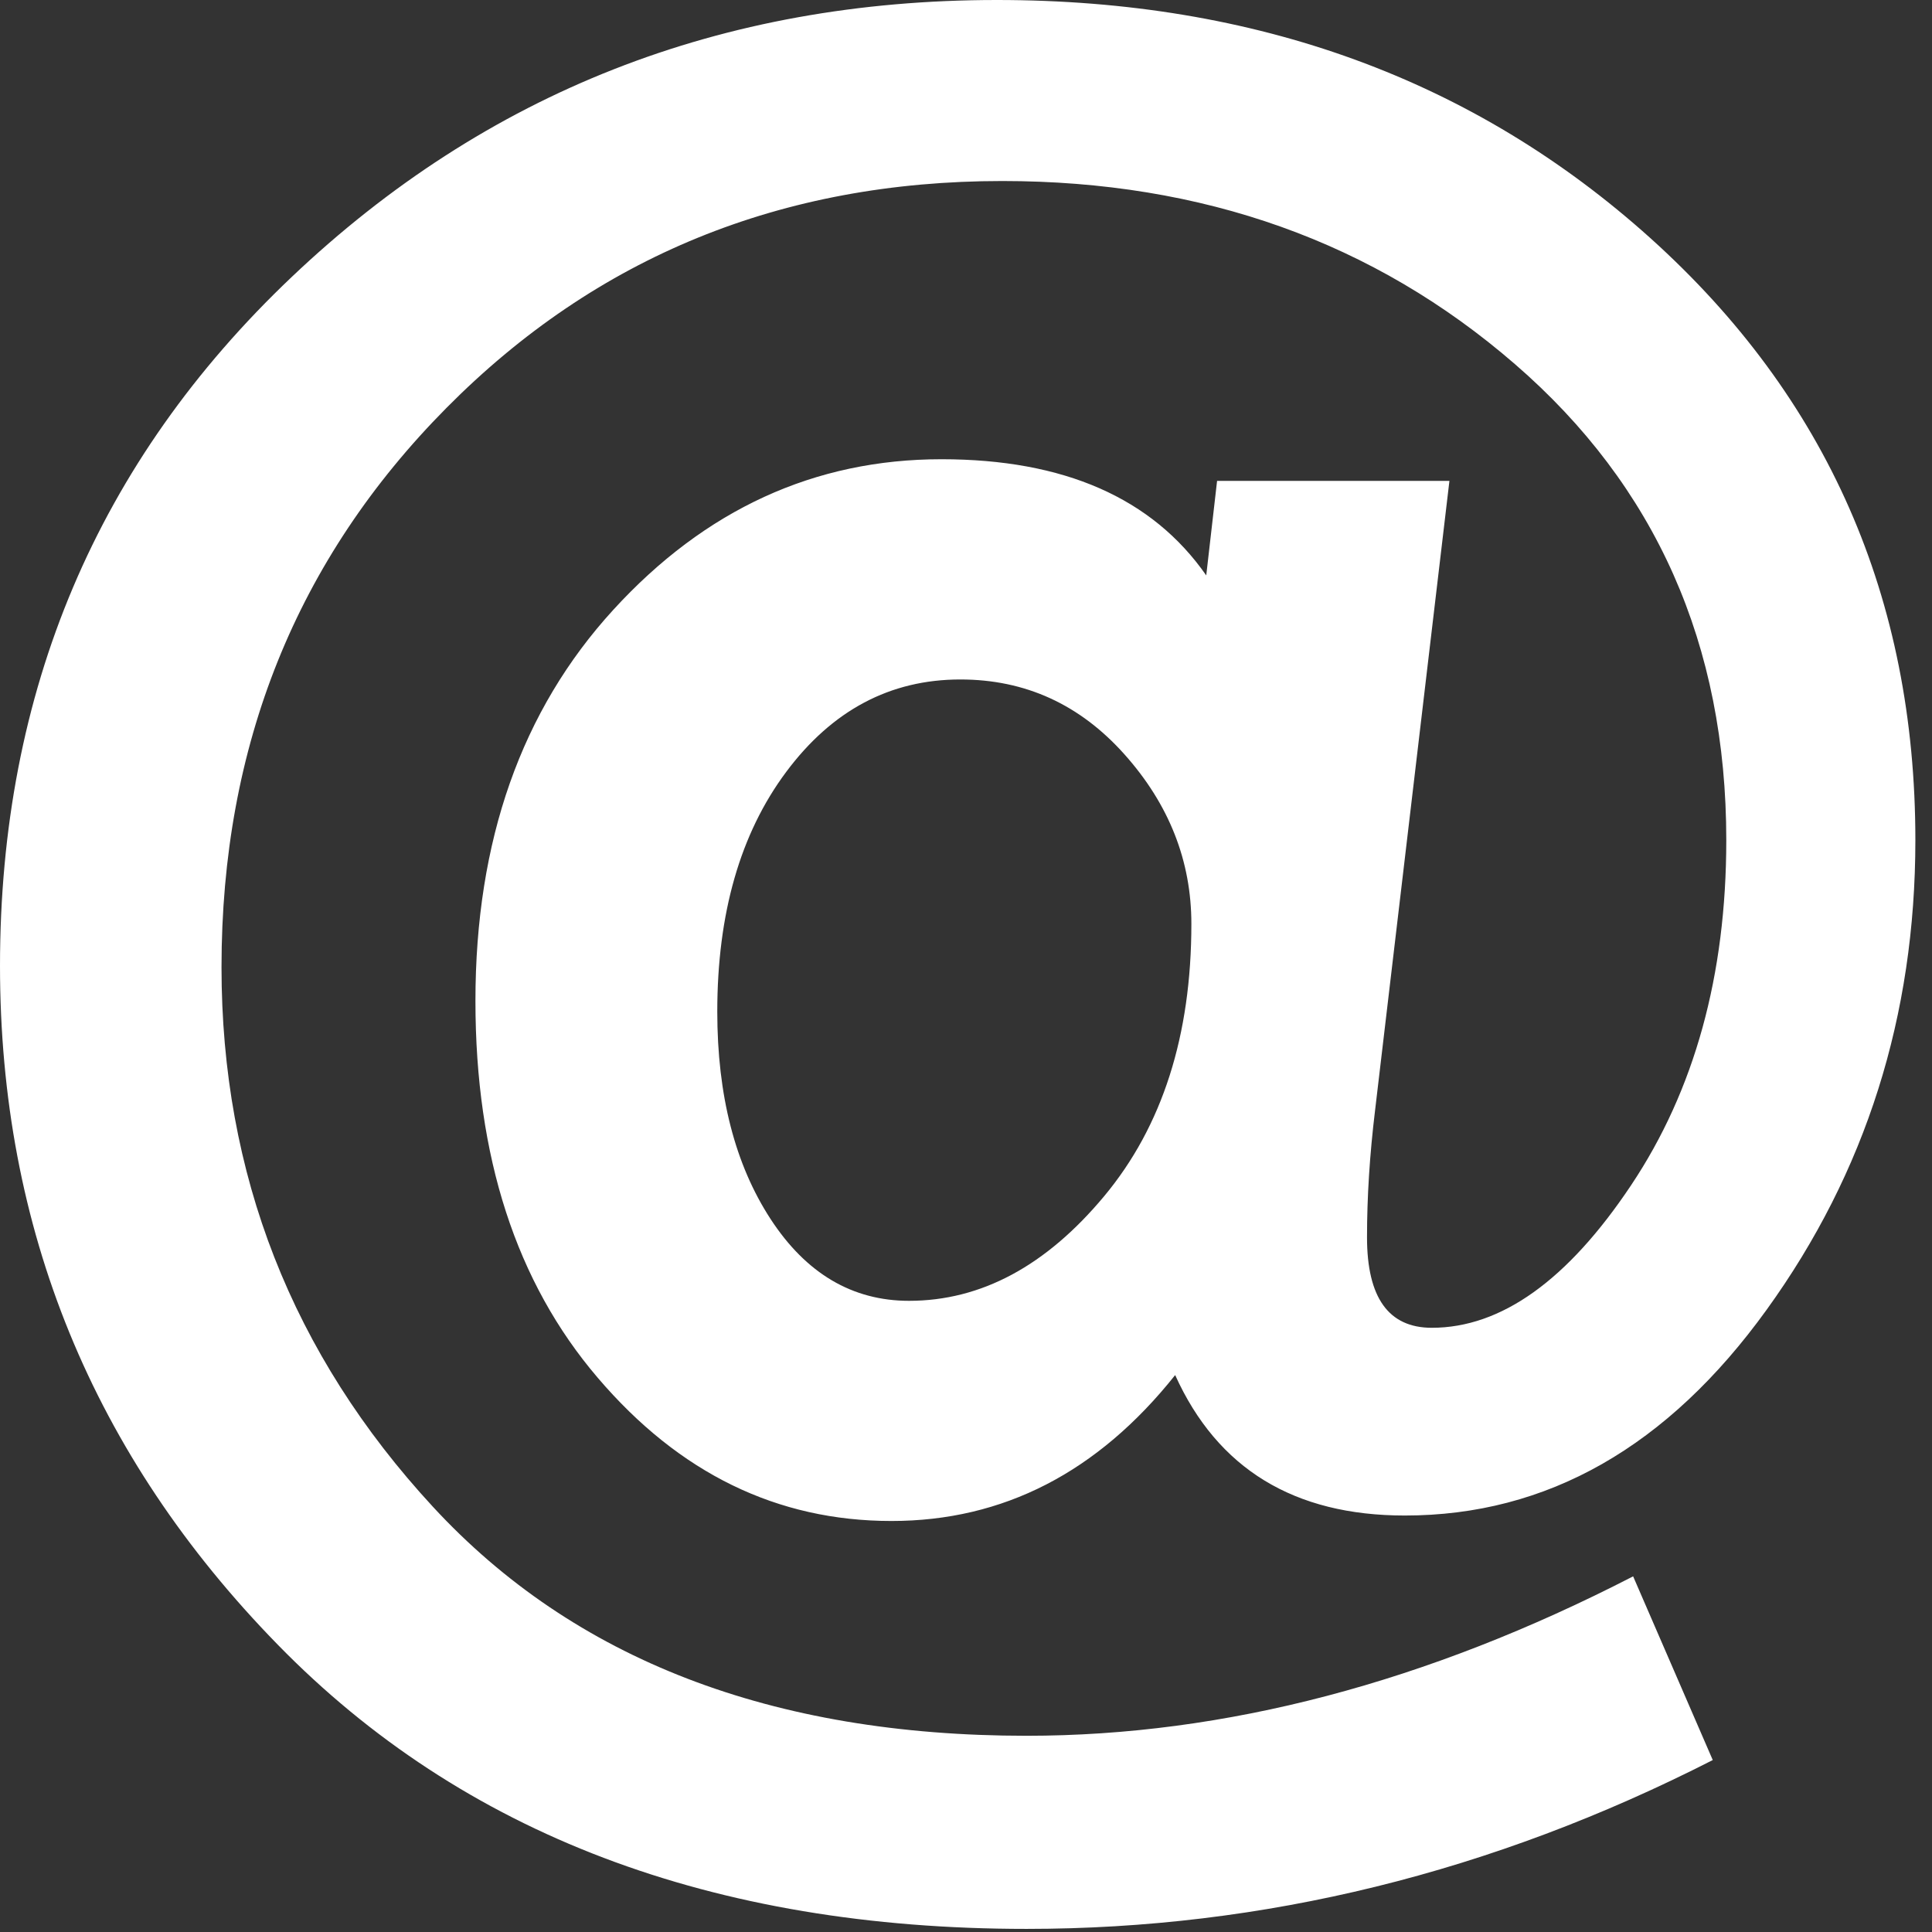 <?xml version="1.0" encoding="UTF-8" standalone="no"?><!DOCTYPE svg PUBLIC "-//W3C//DTD SVG 1.1//EN" "http://www.w3.org/Graphics/SVG/1.1/DTD/svg11.dtd"><svg width="100%" height="100%" viewBox="0 0 23 23" version="1.1" xmlns="http://www.w3.org/2000/svg" xmlns:xlink="http://www.w3.org/1999/xlink" xml:space="preserve" xmlns:serif="http://www.serif.com/" style="fill-rule:evenodd;clip-rule:evenodd;stroke-linejoin:round;stroke-miterlimit:1.414;"><rect x="0" y="0" width="23" height="23" fill="#333333" stroke="none"/><path d="M17.255,5.725l-0.885,7.493c-0.064,0.526 -0.096,1.029 -0.096,1.512c0,0.718 0.257,1.077 0.771,1.077c0.826,0 1.617,-0.565 2.372,-1.696c0.756,-1.131 1.134,-2.501 1.134,-4.109c0,-2.326 -0.839,-4.216 -2.517,-5.668c-1.677,-1.453 -3.712,-2.179 -6.102,-2.179c-2.627,0 -4.832,0.9 -6.617,2.701c-1.785,1.801 -2.678,4.021 -2.678,6.658c0,2.465 0.839,4.607 2.517,6.424c1.678,1.817 4.033,2.726 7.067,2.726c2.359,0 4.766,-0.633 7.221,-1.898l0.948,2.187c-2.626,1.34 -5.349,2.01 -8.169,2.01c-3.741,0 -6.713,-1.128 -8.916,-3.385c-2.203,-2.256 -3.305,-4.95 -3.305,-8.08c0,-3.27 1.158,-6.004 3.473,-8.201c2.316,-2.198 5.114,-3.297 8.395,-3.297c3.087,0 5.681,0.946 7.783,2.838c2.101,1.892 3.151,4.28 3.151,7.164c0,2.091 -0.589,3.953 -1.769,5.588c-1.179,1.635 -2.615,2.452 -4.309,2.452c-1.319,0 -2.23,-0.557 -2.734,-1.672c-0.922,1.158 -2.047,1.737 -3.377,1.737c-1.361,0 -2.527,-0.568 -3.497,-1.705c-0.971,-1.136 -1.456,-2.632 -1.456,-4.486c0,-1.908 0.547,-3.46 1.641,-4.656c1.093,-1.195 2.396,-1.793 3.907,-1.793c1.458,0 2.509,0.461 3.152,1.383l0.129,-1.125l2.766,0Zm-6.433,9.761c0.858,0 1.632,-0.416 2.324,-1.247c0.691,-0.83 1.037,-1.911 1.037,-3.24c0,-0.75 -0.265,-1.423 -0.796,-2.018c-0.531,-0.595 -1.182,-0.892 -1.954,-0.892c-0.836,0 -1.527,0.367 -2.074,1.101c-0.547,0.734 -0.82,1.686 -0.82,2.854c0,0.997 0.212,1.82 0.635,2.469c0.423,0.648 0.973,0.973 1.648,0.973Z" style="fill:#fff;fill-rule:nonzero;"/></svg>